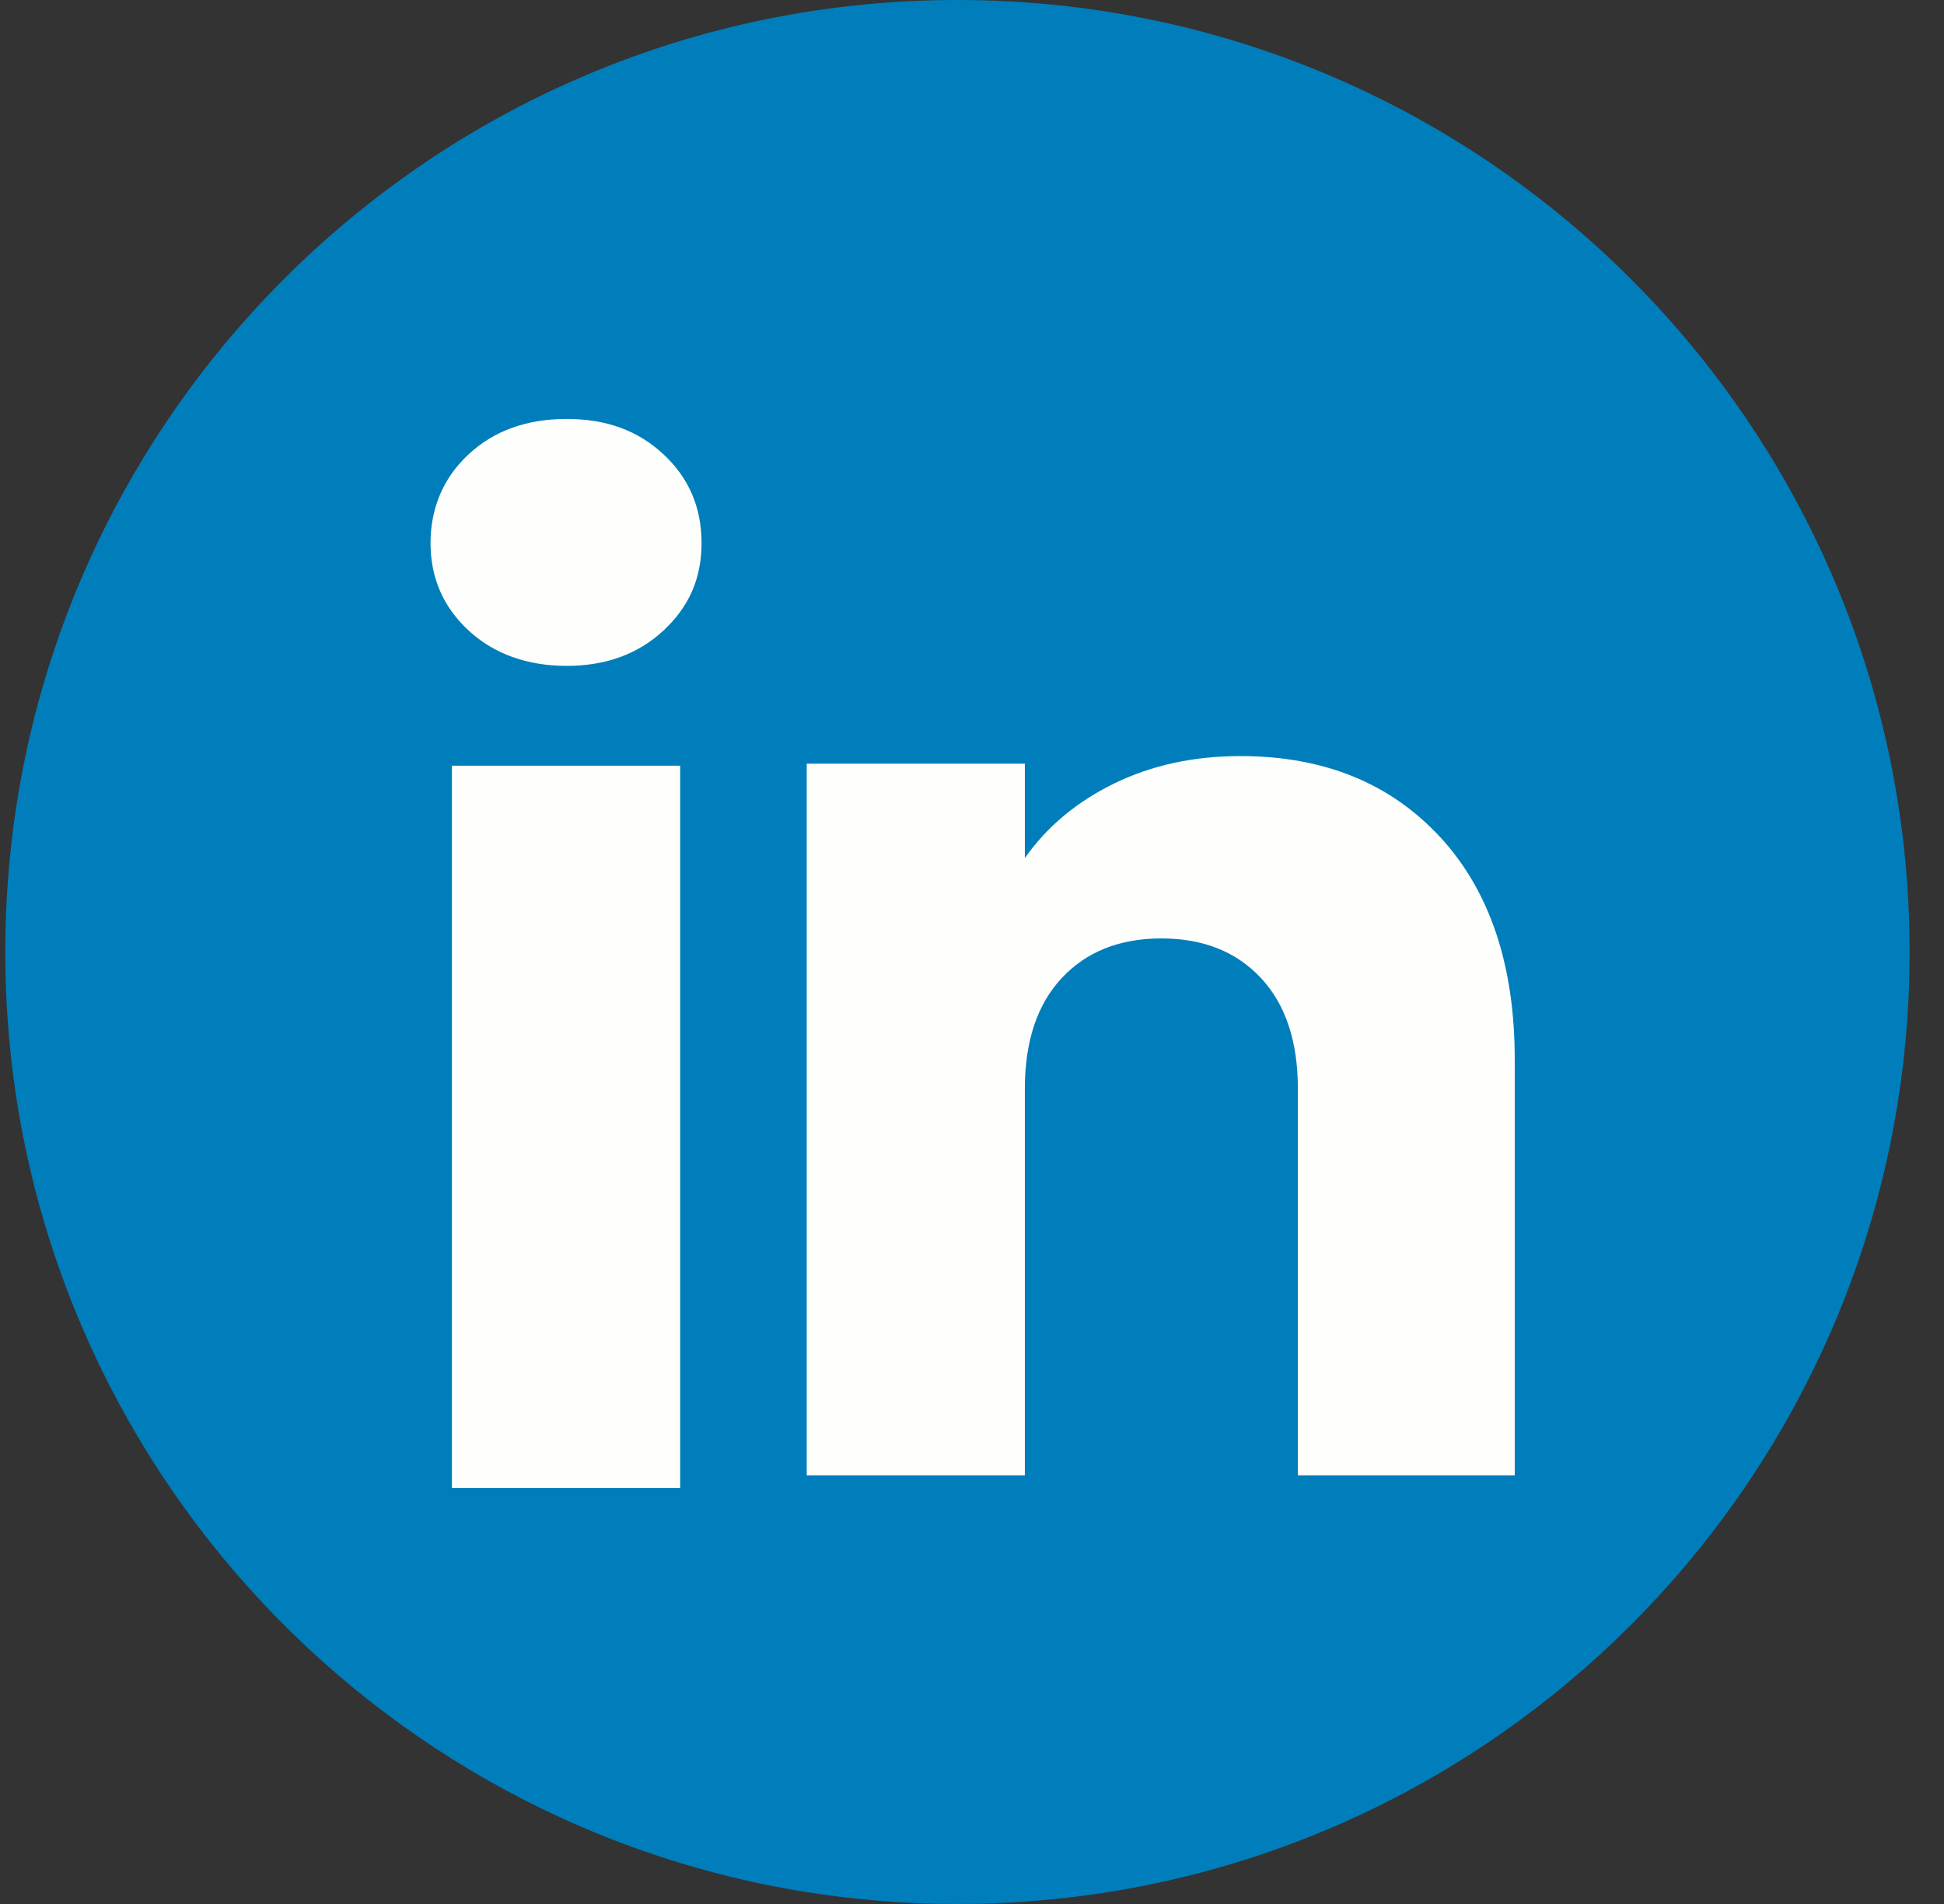<svg width="49" height="48" viewBox="0 0 49 48" fill="none" xmlns="http://www.w3.org/2000/svg">
<rect x="0" y="0" width="49" height="48" fill="#333333" stroke="none"/>
<path d="M48.133 24.001C48.133 36.122 39.147 46.143 27.474 47.769C26.383 47.921 25.266 48 24.133 48C22.824 48 21.54 47.895 20.288 47.693C8.862 45.854 0.133 35.945 0.133 23.999C0.133 10.745 10.878 0 24.133 0C37.388 0 48.133 10.745 48.133 23.999V24.001Z" fill="#007EBB"/>
<path d="M11.811 15.895C11.171 15.301 10.852 14.566 10.852 13.691C10.852 12.816 11.171 12.048 11.811 11.454C12.451 10.859 13.274 10.562 14.284 10.562C15.295 10.562 16.085 10.859 16.724 11.454C17.364 12.048 17.683 12.794 17.683 13.691C17.683 14.588 17.364 15.301 16.724 15.895C16.084 16.489 15.271 16.787 14.284 16.787C13.298 16.787 12.451 16.489 11.811 15.895ZM17.144 19.303V37.514H11.391V19.303H17.144Z" fill="#FEFFFC"/>
<path d="M36.299 21.101C37.553 22.462 38.18 24.332 38.18 26.712V37.193H32.714V27.451C32.714 26.252 32.403 25.319 31.781 24.654C31.159 23.989 30.323 23.658 29.273 23.658C28.223 23.658 27.386 23.991 26.765 24.654C26.143 25.319 25.832 26.252 25.832 27.451V37.193H20.334V19.253H25.832V21.633C26.389 20.84 27.139 20.214 28.083 19.752C29.026 19.292 30.087 19.061 31.266 19.061C33.366 19.061 35.044 19.743 36.298 21.102L36.299 21.101Z" fill="#FEFFFC"/>
</svg>
